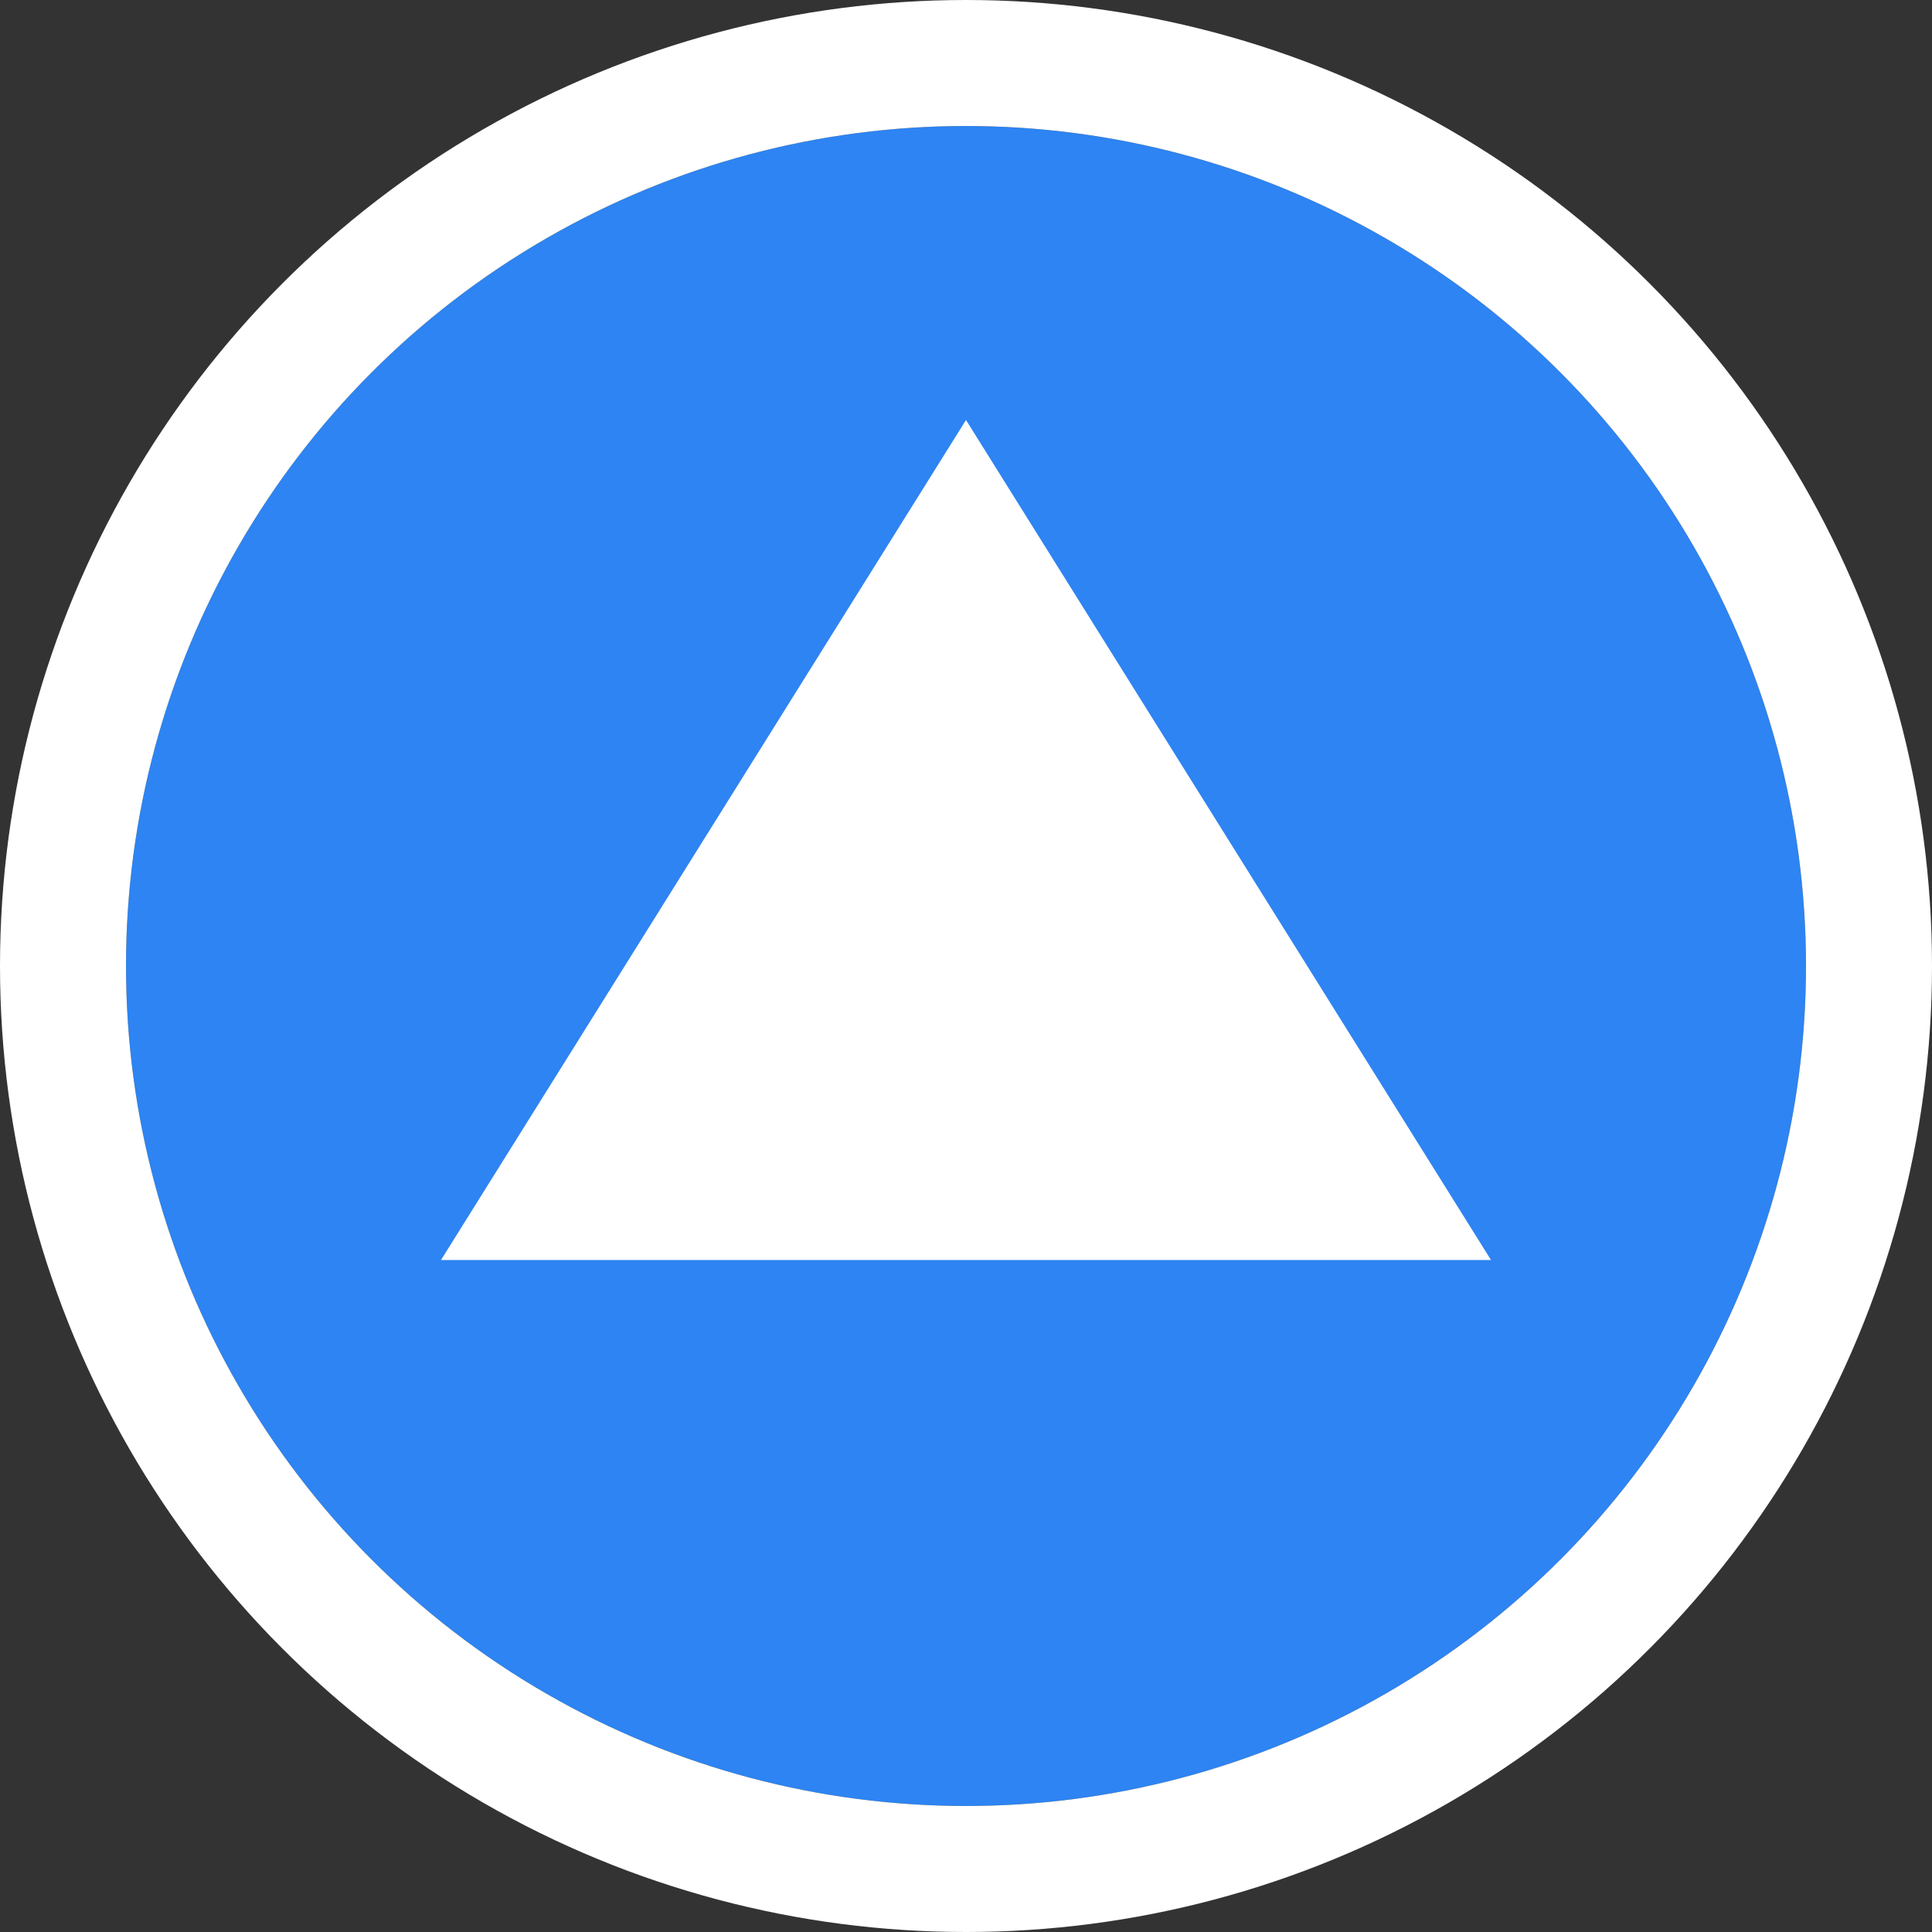 <svg xmlns="http://www.w3.org/2000/svg" width="92" height="92" viewBox="0 0 92 92">
  <rect x="0" y="0" width="92" height="92" fill="#333333" stroke="none"/>
  <g id="グループ_961" data-name="グループ 961" transform="translate(128 -2467)">
    <g id="楕円形_93" data-name="楕円形 93" transform="translate(-122 2473)" fill="#2d84f2" stroke="#fff" stroke-width="6">
      <circle cx="40" cy="40" r="40" stroke="none"/>
      <circle cx="40" cy="40" r="43" fill="none"/>
    </g>
    <path id="多角形_5" data-name="多角形 5" d="M25,0,50,40H0Z" transform="translate(-107 2487)" fill="#fff"/>
  </g>
</svg>
